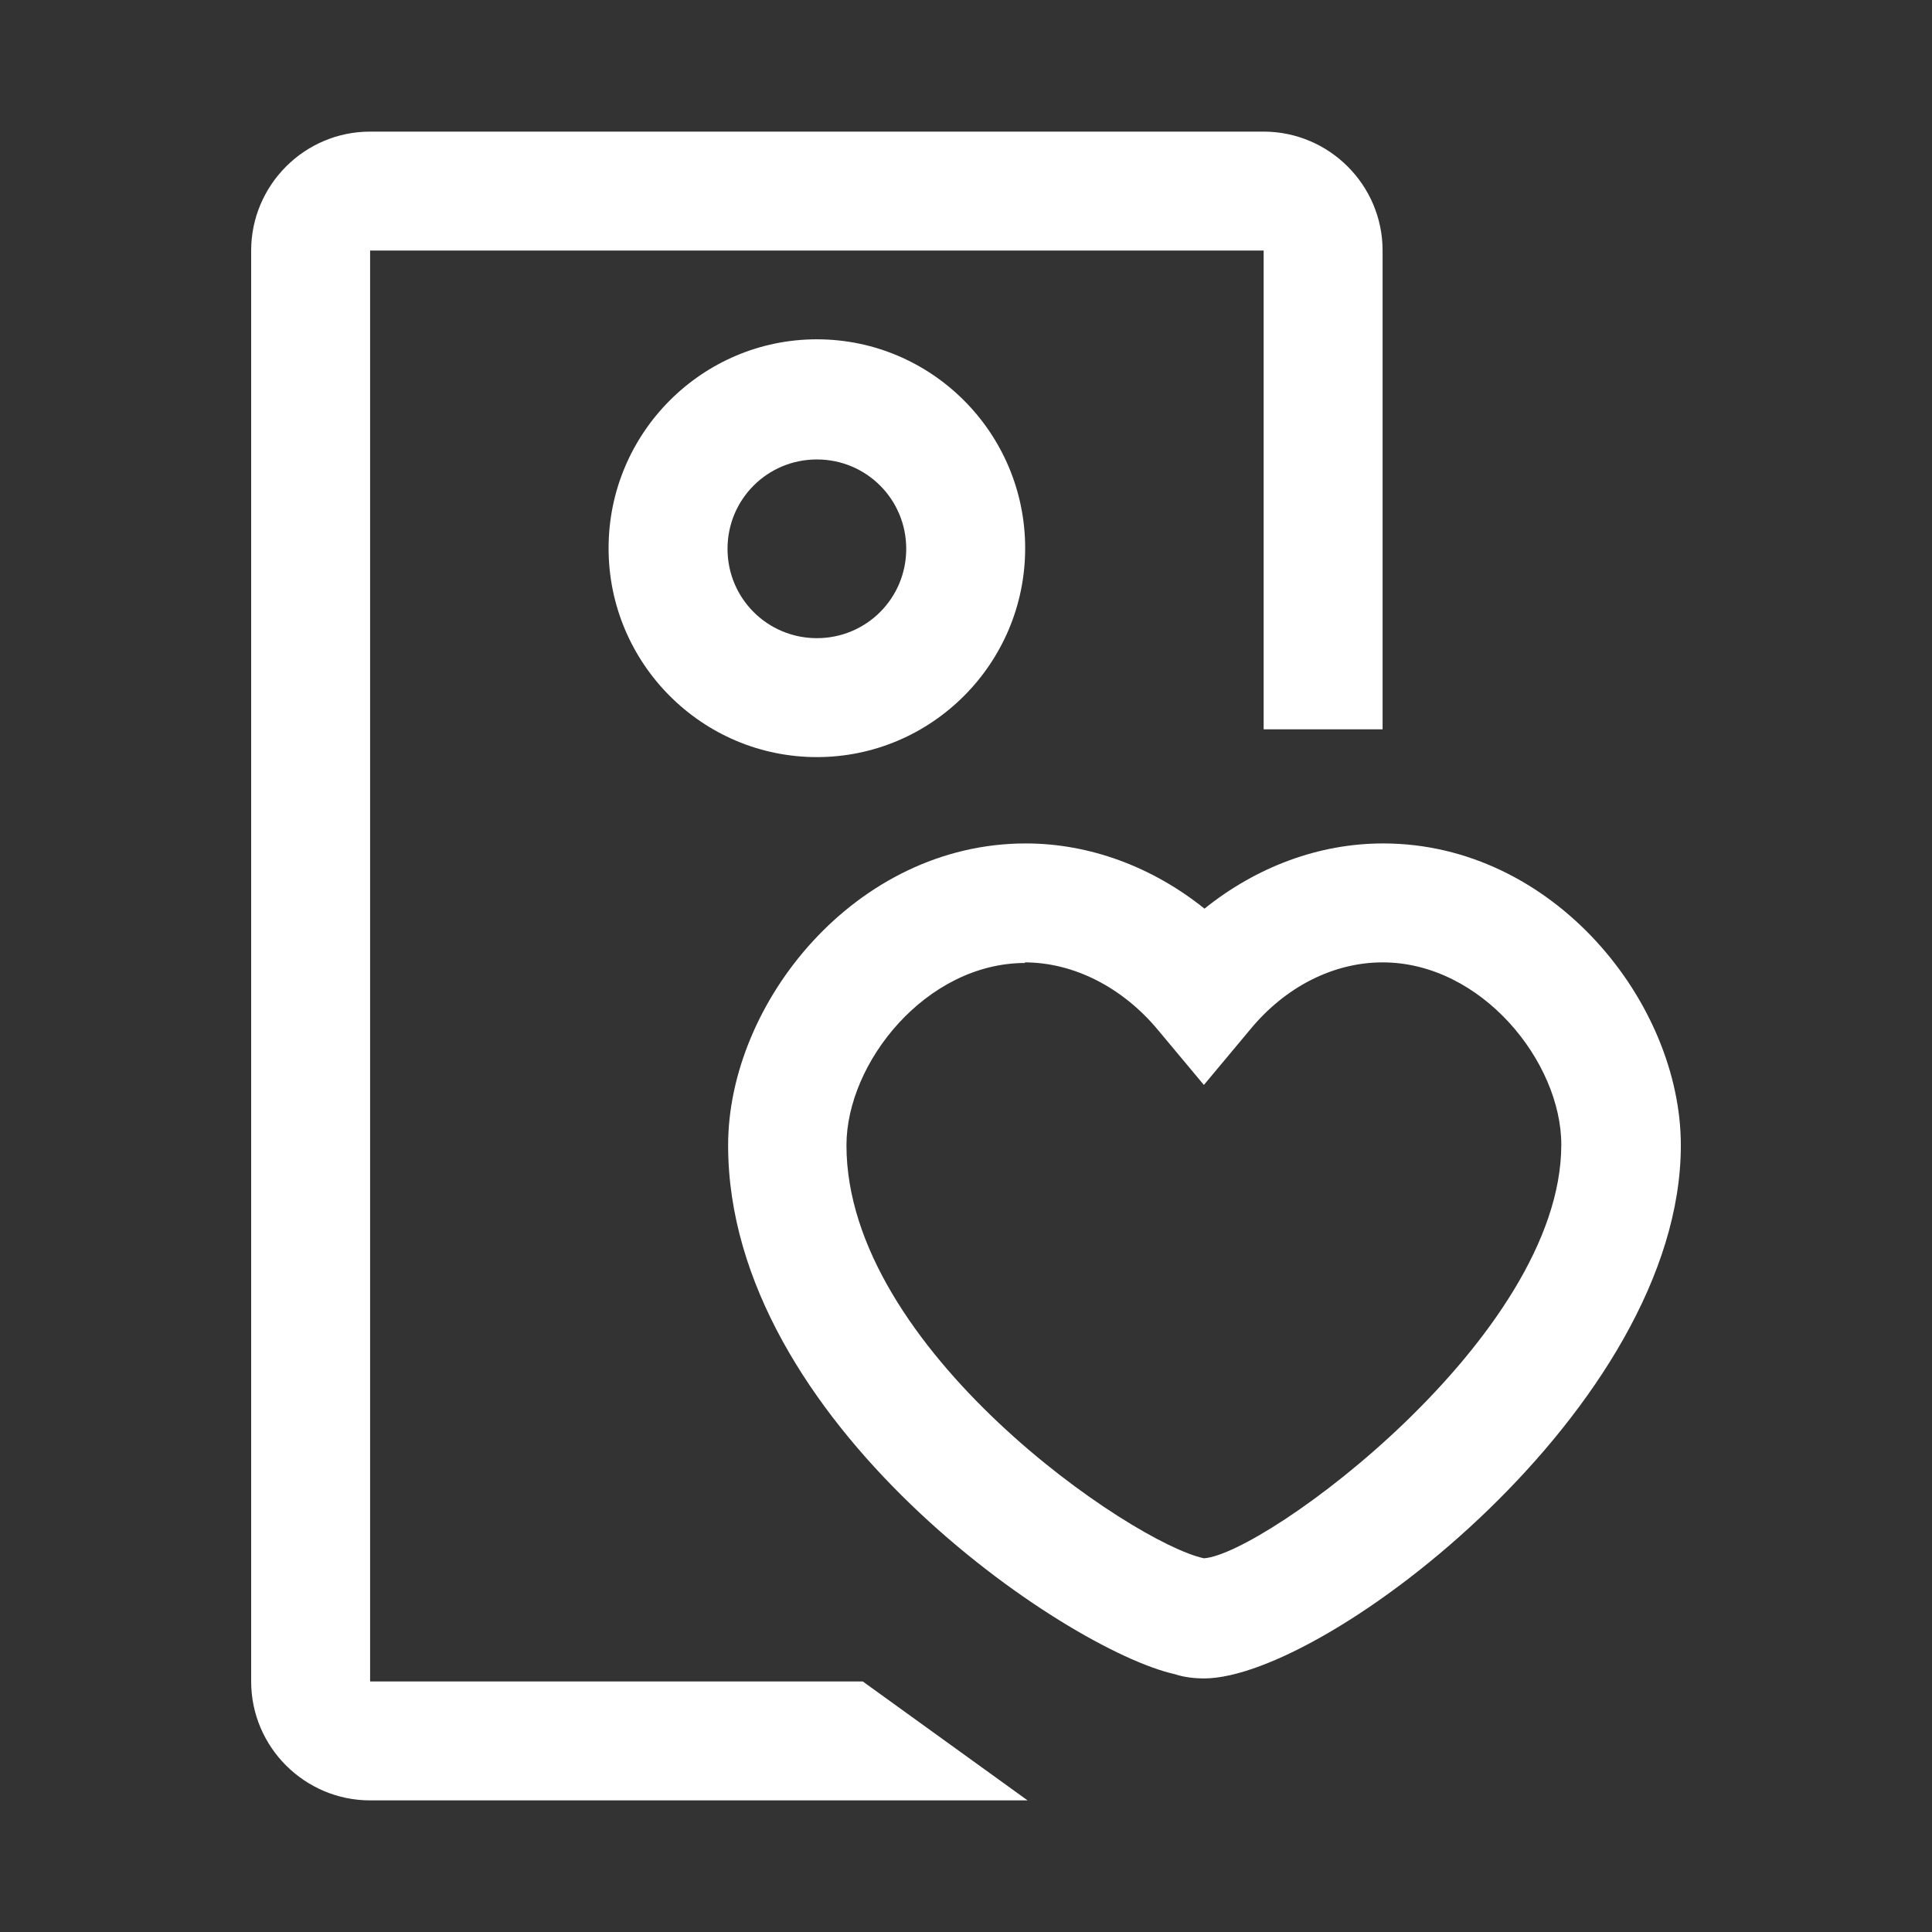 <?xml version="1.0" encoding="UTF-8"?>
<svg id="Charger" xmlns="http://www.w3.org/2000/svg" width="32" height="32" viewBox="0 0 32 32">
  <rect x="0" y="0" width="32" height="32" fill="#333333" stroke="none"/>
  <defs>
    <style>
      .cls-1 {
        fill: #fff;
      }
    </style>
  </defs>
  <path class="cls-1" d="M19.95,27.8c-.17,0-.34-.02-.49-.07-1.8-.4-7.4-4.18-7.4-8.76,0-2.36,2.11-5,4.93-5,1.06,0,2.1.39,2.96,1.08.86-.69,1.89-1.08,2.96-1.08,2.82,0,4.93,2.64,4.93,5,0,4.32-5.86,8.82-7.89,8.83h0ZM16.98,15.95c-1.64,0-2.96,1.65-2.96,3.02,0,3.38,4.74,6.59,5.92,6.84,1-.06,5.92-3.67,5.92-6.85,0-1.37-1.32-3.02-2.96-3.02-.81,0-1.61.4-2.2,1.12l-.76.91-.76-.91c-.59-.71-1.4-1.12-2.21-1.12h0ZM13.53,12.54c-1.9,0-3.45-1.55-3.45-3.46s1.55-3.46,3.45-3.46,3.45,1.55,3.45,3.46-1.55,3.46-3.45,3.46ZM13.53,7.61c-.82,0-1.48.66-1.48,1.48s.66,1.48,1.48,1.48,1.48-.66,1.48-1.48-.66-1.48-1.48-1.48ZM17.02,29.82l-2.73-1.97H6.13V4.15h14.8v7.93h1.97v-7.93c0-1.09-.89-1.97-1.97-1.97H6.13c-1.09,0-1.97.89-1.97,1.97v23.7c0,1.09.89,1.97,1.97,1.97h10.9Z"/>
</svg>